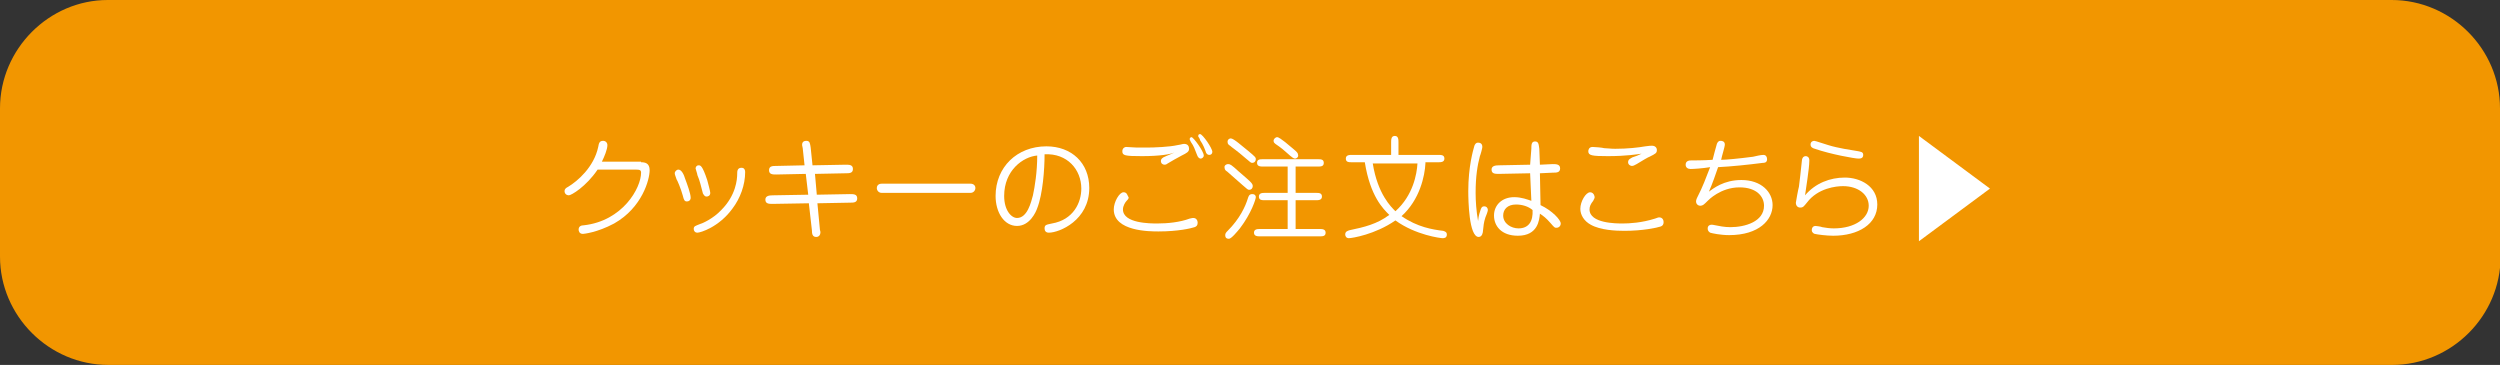<?xml version="1.0" encoding="utf-8"?>
<!-- Generator: Adobe Illustrator 21.0.0, SVG Export Plug-In . SVG Version: 6.00 Build 0)  -->
<svg version="1.1" id="レイヤー_1" xmlns="http://www.w3.org/2000/svg" xmlns:xlink="http://www.w3.org/1999/xlink" x="0px"
	 y="0px" viewBox="0 0 408.3 59.6" style="enable-background:new 0 0 408.3 59.6;" xml:space="preserve">
<rect x="0" y="0" width="408.3" height="59.6" fill="#333333" stroke="none"/>
<style type="text/css">
	.st0{fill:#F29600;}
	.st1{fill:#FFFFFF;}
</style>
<g>
	<path class="st0" d="M408.3,17.7c0-9.7-8-17.7-17.7-17.7h-373C8,0,0,8,0,17.7v24.2c0,9.7,8,17.7,17.7,17.7h373
		c9.7,0,17.7-8,17.7-17.7V17.7z"/>
</g>
<g>
	<path class="st1" d="M104.7,26.5c0.6,0,1.4,0.1,1.4,1.3c0,1.5-1.2,6.1-5.8,8.7c-2.8,1.5-5,1.7-5.1,1.7c-0.6,0-0.7-0.5-0.7-0.7
		c0-0.6,0.5-0.7,0.8-0.7c6.4-0.7,9.4-6.1,9.4-8.6c0-0.4-0.2-0.5-0.8-0.5h-6.3c-1.9,2.8-4.3,4.2-4.7,4.2c-0.3,0-0.7-0.2-0.7-0.7
		c0-0.3,0.2-0.5,0.6-0.7c1.5-0.9,4.2-3.2,4.9-6.5c0.1-0.6,0.2-1,0.8-1c0.4,0,0.7,0.3,0.7,0.7c0,0.7-0.5,1.9-0.9,2.7H104.7z"/>
	<path class="st1" d="M110.2,28.3c0-0.3,0.3-0.6,0.6-0.6c0.5,0,0.9,0.8,1.1,1.5c0.3,0.8,0.9,2.4,0.9,3.1c0,0.4-0.3,0.6-0.6,0.6
		c-0.4,0-0.5-0.2-0.7-1c-0.3-1.1-0.9-2.5-1-2.6C110.3,28.7,110.2,28.5,110.2,28.3z M121.1,27.4c0.5,0,0.6,0.4,0.6,0.7
		c0,2.1-0.8,4.3-2.1,6c-2.2,3-5.2,3.9-5.7,3.9c-0.4,0-0.6-0.3-0.6-0.6c0-0.5,0.3-0.5,1-0.8c0.4-0.1,2.2-0.9,3.5-2.3
		c2.4-2.4,2.6-5,2.6-5.9C120.4,28,120.4,27.4,121.1,27.4z M113.6,27.5c0-0.1,0.1-0.5,0.5-0.5c0.3,0,0.6,0,1.4,2.4
		c0.1,0.4,0.5,1.8,0.5,2.1c0,0.5-0.4,0.6-0.6,0.6c-0.4,0-0.5-0.4-0.6-0.5c-0.3-1.1-0.5-2.1-0.9-3C113.9,28.4,113.6,27.6,113.6,27.5z
		"/>
	<path class="st1" d="M138.1,26.9c0.6,0,1.2,0,1.2,0.7c0,0.7-0.6,0.7-1.2,0.7l-5,0.1l0.3,3.4l5.4-0.1c0.6,0,1.2,0,1.2,0.7
		c0,0.7-0.6,0.7-1.2,0.7l-5.3,0.1l0.4,4.2c0,0.2,0.1,0.4,0.1,0.5c0,0.4-0.2,0.8-0.7,0.8c-0.6,0-0.7-0.5-0.7-1.1l-0.5-4.4l-5.9,0.1
		c-0.6,0-1.2,0-1.2-0.7c0-0.6,0.6-0.7,1.2-0.7l5.8-0.1l-0.4-3.4l-4.8,0.1c-0.6,0-1.2,0-1.2-0.7c0-0.7,0.6-0.7,1.2-0.7l4.6-0.1
		l-0.3-2.8c0-0.1-0.1-0.4-0.1-0.5c0-0.2,0-0.7,0.7-0.7c0.6,0,0.6,0.5,0.7,1.1l0.3,2.9L138.1,26.9z"/>
	<path class="st1" d="M158.5,30c0.5,0,0.8,0.3,0.8,0.7c0,0.4-0.3,0.8-0.8,0.8H144c-0.5,0-0.8-0.4-0.8-0.8c0-0.3,0.2-0.7,0.8-0.7
		H158.5z"/>
	<path class="st1" d="M169.4,34c-0.2,0.6-1.2,2.9-3.3,2.9c-2.1,0-3.5-2.2-3.5-4.9c0-4.7,3.5-8.1,8.3-8.1c4.1,0,7,2.7,7,6.8
		c0,5.3-4.9,7.3-6.6,7.3c-0.5,0-0.7-0.3-0.7-0.7c0-0.6,0.3-0.6,1.2-0.8c3.5-0.6,4.8-3.4,4.8-5.7c0-3.1-2.3-5.8-6-5.6
		C170.6,27.7,170.3,31.7,169.4,34z M164,32c0,2.4,1.2,3.6,2.1,3.6c1.7,0,2.3-2.6,2.6-3.7c0.3-1.4,0.7-3.8,0.7-6.5
		C167.1,25.6,164,27.8,164,32z"/>
	<path class="st1" d="M184,32.8c-0.2,0.2-0.6,0.8-0.6,1.4c0,2.3,4.5,2.3,5.6,2.3c1.7,0,3.7-0.2,5.3-0.8c0.4-0.1,0.5-0.1,0.6-0.1
		c0.4,0,0.7,0.3,0.7,0.8c0,0.4-0.2,0.6-0.5,0.7c-0.6,0.2-2.7,0.7-5.9,0.7c-1.4,0-7.3,0-7.3-3.6c0-1.2,0.9-2.8,1.6-2.8
		c0.5,0,0.6,0.4,0.7,0.6C184.4,32.3,184.4,32.4,184,32.8z M186.5,25.5c-2.8,0-3.2-0.1-3.2-0.8c0-0.5,0.4-0.7,0.6-0.7
		s1.5,0.1,1.8,0.1c0.6,0,1.2,0,1.6,0c1.2,0,3.7-0.1,5-0.4c0.7-0.1,0.8-0.2,1.1-0.2c0.6,0,0.8,0.4,0.8,0.8c0,0.5-0.4,0.7-1.2,1.1
		c-0.4,0.2-2,1.1-2.3,1.3c-0.1,0.1-0.3,0.2-0.5,0.2c-0.3,0-0.6-0.2-0.6-0.6c0-0.4,0.3-0.5,0.4-0.6c0.6-0.3,1.7-0.7,1.8-0.8
		C191.2,25.2,189.4,25.5,186.5,25.5z M194.3,22.7c0-0.1,0.1-0.3,0.3-0.3c0.3,0,2,2.3,2,3c0,0.3-0.3,0.5-0.5,0.5
		c-0.3,0-0.5-0.3-0.6-0.6c-0.4-1-0.5-1.4-1-2.1C194.3,22.8,194.3,22.8,194.3,22.7z M195.7,22.3c0,0,0-0.1,0-0.1
		c0-0.2,0.1-0.3,0.3-0.3c0.4,0,2,2.3,2,2.9c0,0.3-0.2,0.5-0.5,0.5c-0.3,0-0.4-0.2-0.5-0.3c-0.2-0.6-0.5-1.4-1-2.1
		C196,22.7,195.7,22.3,195.7,22.3z"/>
	<path class="st1" d="M200.6,26.8c0.3,0,0.5,0.1,1.7,1.2c0.8,0.7,2,1.7,2.1,1.9c0.1,0.1,0.2,0.3,0.2,0.5c0,0.3-0.2,0.6-0.6,0.6
		c-0.2,0-0.3-0.1-1.1-0.8c-0.7-0.6-1.6-1.4-2.5-2.2c-0.2-0.1-0.4-0.3-0.4-0.6C199.9,27.1,200.2,26.8,200.6,26.8z M205.1,32.2
		c0,0.3-0.7,2.6-2.6,5.1c-0.5,0.6-1.4,1.7-1.8,1.7c-0.4,0-0.6-0.2-0.6-0.6c0-0.3,0.2-0.5,0.4-0.7c2-2,2.9-4,3.3-5.3
		c0.1-0.3,0.2-0.7,0.7-0.7S205.1,32,205.1,32.2z M201,22.6c0.5,0,1.9,1.3,2.8,2c1.2,1,1.3,1.1,1.3,1.4c0,0.3-0.2,0.6-0.6,0.6
		c-0.2,0-0.3-0.1-1-0.7c-1.6-1.4-2.3-1.8-2.6-2.1c-0.2-0.1-0.4-0.3-0.4-0.5C200.4,22.8,200.8,22.6,201,22.6z M215.5,37.4
		c0.4,0,1,0,1,0.6c0,0.6-0.5,0.6-1,0.6h-9.7c-0.4,0-1,0-1-0.6c0-0.6,0.6-0.6,1-0.6h4.5v-4.7h-3.7c-0.5,0-1,0-1-0.6
		c0-0.6,0.6-0.6,1-0.6h3.7v-4.3h-4c-0.4,0-1,0-1-0.6c0-0.6,0.5-0.6,1-0.6h8.9c0.5,0,1,0,1,0.6c0,0.6-0.5,0.6-1,0.6h-3.6v4.3h3.3
		c0.5,0,1,0,1,0.6c0,0.6-0.6,0.6-1,0.6h-3.3v4.7H215.5z M211.5,25.9c-0.2,0-0.4-0.1-1.4-1c-0.2-0.2-0.9-0.8-1.8-1.4
		c-0.1-0.1-0.3-0.2-0.3-0.5c0-0.3,0.3-0.6,0.6-0.6c0.1,0,0.4,0,2.6,1.9c0.6,0.5,0.8,0.7,0.8,1C212.1,25.6,211.8,25.9,211.5,25.9z"/>
	<path class="st1" d="M232.8,26.7c-0.1,2-0.9,5.9-3.9,8.6c2.6,1.8,5.1,2.2,6.8,2.4c0.3,0.1,0.6,0.2,0.6,0.6c0,0.6-0.5,0.6-0.7,0.6
		c-0.3,0-4.4-0.5-7.7-2.9c-3.3,2.3-7.1,2.9-7.6,2.9c-0.4,0-0.6-0.3-0.6-0.6c0-0.5,0.4-0.6,0.7-0.7c2.4-0.5,4.5-1,6.5-2.5
		c-1-1-3.1-3-4-8.6h-2.1c-0.5,0-1,0-1-0.6c0-0.6,0.6-0.6,1-0.6h6.4v-2c0-0.5,0-1.1,0.6-1.1c0.6,0,0.6,0.6,0.6,1.1v2h6.5
		c0.5,0,1,0,1,0.6c0,0.6-0.6,0.6-1,0.6H232.8z M224.2,26.7c0.8,5,3,7.1,3.7,7.8c2.9-2.6,3.5-6.1,3.6-7.8H224.2z"/>
	<path class="st1" d="M241.8,34.3c0.1-0.3,0.2-0.6,0.6-0.6c0.4,0,0.6,0.3,0.6,0.6c0,0.2-0.3,1-0.4,1.2c-0.3,0.9-0.3,1.4-0.4,2.2
		c0,0.2-0.1,1-0.7,1c-1.6,0-1.7-6-1.7-7.5c0-4,0.8-6.7,1-7.4c0.1-0.2,0.2-0.5,0.6-0.5c0.5,0,0.7,0.3,0.7,0.7c0,0.2-0.3,1.3-0.4,1.5
		c-0.4,1.5-0.7,3.3-0.7,6c0,1.3,0.1,2.9,0.4,4.6C241.5,35.1,241.7,34.6,241.8,34.3z M250.1,24.3c0-0.6,0-1.2,0.6-1.2
		c0.6,0,0.6,0.5,0.7,1.2l0.1,2.6l2.1-0.1c0.5,0,1.2,0,1.2,0.7c0,0.7-0.6,0.7-1.2,0.7l-2.1,0.1l0.1,5.2c1.9,0.9,3.3,2.4,3.3,3
		c0,0.4-0.3,0.7-0.7,0.7c-0.3,0-0.3,0-1-0.8c-0.7-0.8-1.1-1.1-1.7-1.5c-0.1,1-0.3,3.6-3.6,3.6c-2.7,0-3.9-1.6-3.9-3.3
		c0-1.7,1.3-3,3.3-3c1.2,0,2.2,0.4,2.8,0.6l-0.2-4.5l-5.1,0.1c-0.6,0-1.2,0-1.2-0.7c0-0.6,0.6-0.7,1.2-0.7l5.1-0.1L250.1,24.3z
		 M247.6,33.4c-1.4,0-2.1,0.8-2.1,1.8c0,1.3,1.3,2.1,2.5,2.1c1.7,0,2.4-1.2,2.3-3C249.6,33.7,248.6,33.4,247.6,33.4z"/>
	<path class="st1" d="M260.2,32.8c-0.4,0.5-0.6,0.9-0.6,1.4c0,2.3,4.4,2.3,5.4,2.3c1.1,0,3.1-0.1,5.3-0.8c0.5-0.2,0.6-0.2,0.7-0.2
		c0.3,0,0.7,0.2,0.7,0.8c0,0.4-0.2,0.6-0.5,0.7c-0.6,0.2-2.9,0.7-5.9,0.7c-1.4,0-3.9-0.1-5.5-1c-1.1-0.6-1.7-1.6-1.7-2.6
		c0-1.2,0.9-2.7,1.6-2.7c0.3,0,0.6,0.2,0.7,0.6C260.5,32.3,260.4,32.4,260.2,32.8z M262.6,25.5c-2.6,0-3.2-0.1-3.2-0.8
		c0-0.2,0.1-0.7,0.7-0.7c0.3,0,1.6,0.1,1.9,0.2c0.5,0,1,0.1,1.8,0.1c2,0,3.8-0.2,4.9-0.4c0.8-0.1,0.8-0.1,1.1-0.1
		c0.5,0,0.8,0.3,0.8,0.7c0,0.5-0.2,0.6-1.2,1.1c-0.1,0-1.3,0.7-2.1,1.2c-0.4,0.2-0.5,0.3-0.8,0.3c-0.2,0-0.6-0.2-0.6-0.6
		c0-0.5,0.4-0.6,0.7-0.8c0.6-0.2,0.9-0.3,1.5-0.6C267.4,25.2,265.6,25.5,262.6,25.5z"/>
	<path class="st1" d="M276.1,27.6c-0.4,0-0.8-0.2-0.8-0.7c0-0.7,0.7-0.7,0.9-0.7c0.3,0,2.1,0,3.5-0.1c0.1-0.4,0.6-2.3,0.7-2.6
		c0.1-0.2,0.2-0.5,0.6-0.5c0.1,0,0.7,0,0.7,0.6c0,0.4-0.5,1.9-0.6,2.5c0.8,0,2.9-0.2,5.2-0.5c0.5-0.1,1.2-0.3,1.7-0.3
		c0.4,0,0.6,0.3,0.6,0.7c0,0.6-0.5,0.6-0.7,0.6c-2.3,0.3-5.2,0.6-7.3,0.7c-0.3,0.9-1,2.9-1.5,4c0.7-0.5,2.4-1.9,5.3-1.9
		c3.3,0,5.1,2,5.1,4.1c0,2.4-2.2,4.9-7.1,4.9c-1.4,0-2.8-0.3-3.1-0.4c-0.1-0.1-0.4-0.2-0.4-0.7c0-0.4,0.3-0.6,0.6-0.6
		c0.1,0,0.3,0,0.7,0.1c0.5,0.1,1.4,0.3,2.4,0.3c2.4,0,5.5-0.9,5.5-3.5c0-1.5-1.2-3-4-3c-3.1,0-5.1,2.1-5.2,2.2
		c-0.6,0.6-0.8,0.8-1.2,0.8c-0.4,0-0.7-0.3-0.7-0.7c0-0.3,0.1-0.5,0.8-1.9c0.2-0.4,0.7-1.6,1.5-3.7
		C278.1,27.5,276.6,27.6,276.1,27.6z"/>
	<path class="st1" d="M301.3,29c2.5,0,5.3,1.4,5.3,4.4c0,3.2-3.1,5.1-7.2,5.1c-1.1,0-2.6-0.2-3-0.3c-0.1,0-0.5-0.2-0.5-0.6
		c0-0.5,0.3-0.7,0.6-0.7c0.1,0,0.9,0.1,1.1,0.2c0.6,0.1,1.2,0.2,1.9,0.2c3.5,0,5.7-1.7,5.7-3.7c0-1.8-1.7-3.2-4.2-3.2
		c-1.1,0-4.1,0.3-5.9,2.7c-0.5,0.6-0.6,0.8-1.1,0.8c-0.4,0-0.7-0.3-0.7-0.8c0-0.1,0.4-2.3,0.5-2.6c0.2-1.5,0.2-1.7,0.5-4.4
		c0.1-0.5,0.4-0.6,0.6-0.6c0.2,0,0.6,0.1,0.6,0.7c0,1.4-0.6,4.8-0.7,5.7C296.5,29.9,298.9,29,301.3,29z M295.7,23.6
		c0-0.4,0.3-0.6,0.6-0.6c0.2,0,1.9,0.6,2.3,0.7c1.6,0.5,3.7,0.8,4.9,1c0.4,0.1,0.8,0.1,0.8,0.6c0,0.6-0.5,0.6-0.8,0.6
		c-0.6,0-4.5-0.7-7.1-1.6C296,24.2,295.7,24,295.7,23.6z"/>
	<path class="st1" d="M313.4,22.2l11.6,8.6l-11.6,8.6V22.2z"/>
</g>
</svg>
